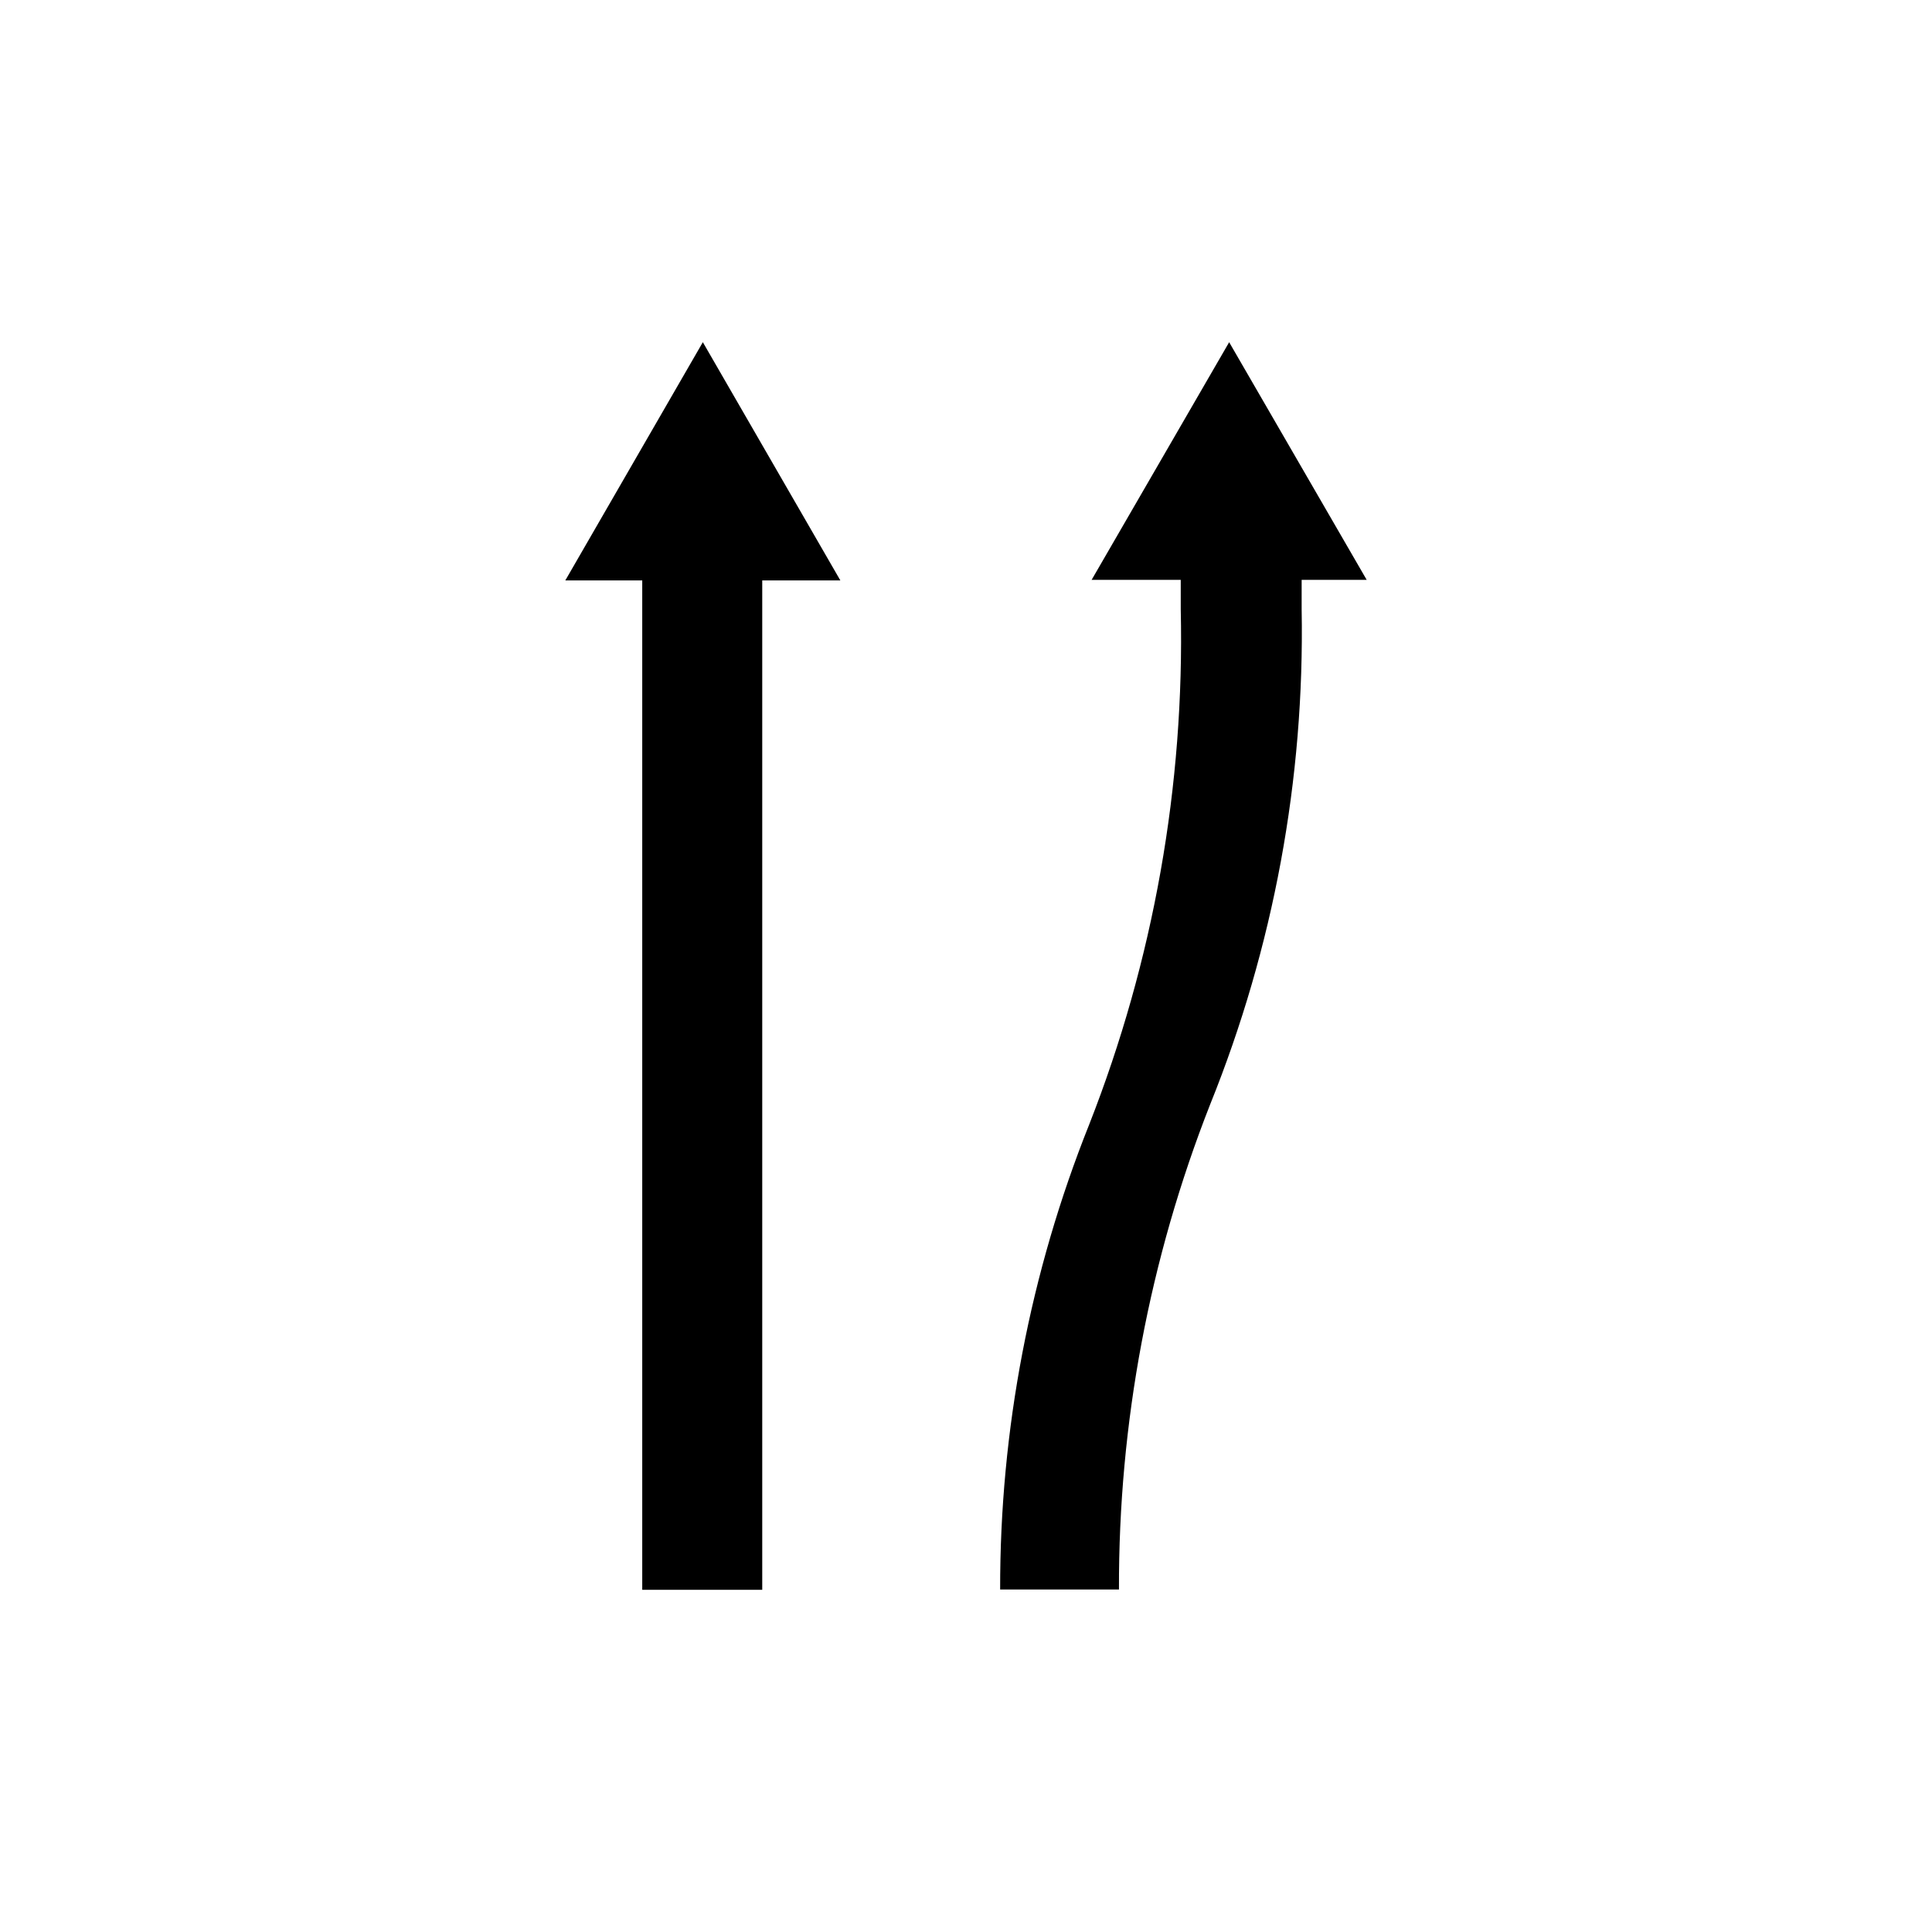 <?xml version="1.0" encoding="UTF-8"?>
<!-- Uploaded to: ICON Repo, www.svgrepo.com, Generator: ICON Repo Mixer Tools -->
<svg fill="#000000" width="800px" height="800px" version="1.1" viewBox="144 144 512 512" xmlns="http://www.w3.org/2000/svg">
 <g>
  <path d="m314.2 565.31h31.801v-267.49h20.703l-36.445-63.133-36.449 63.133h20.391z"/>
  <path d="m488.95 305.54v-7.871h17.238l-36.449-62.977-36.449 62.977h23.617v7.871h0.004c1.035 46.629-7.207 93.004-24.246 136.42-15.672 39.207-23.688 81.051-23.617 123.27h31.488c-0.129-43.988 8.07-87.609 24.168-128.55 16.805-41.648 25.051-86.25 24.246-131.15z"/>
 </g>
</svg>